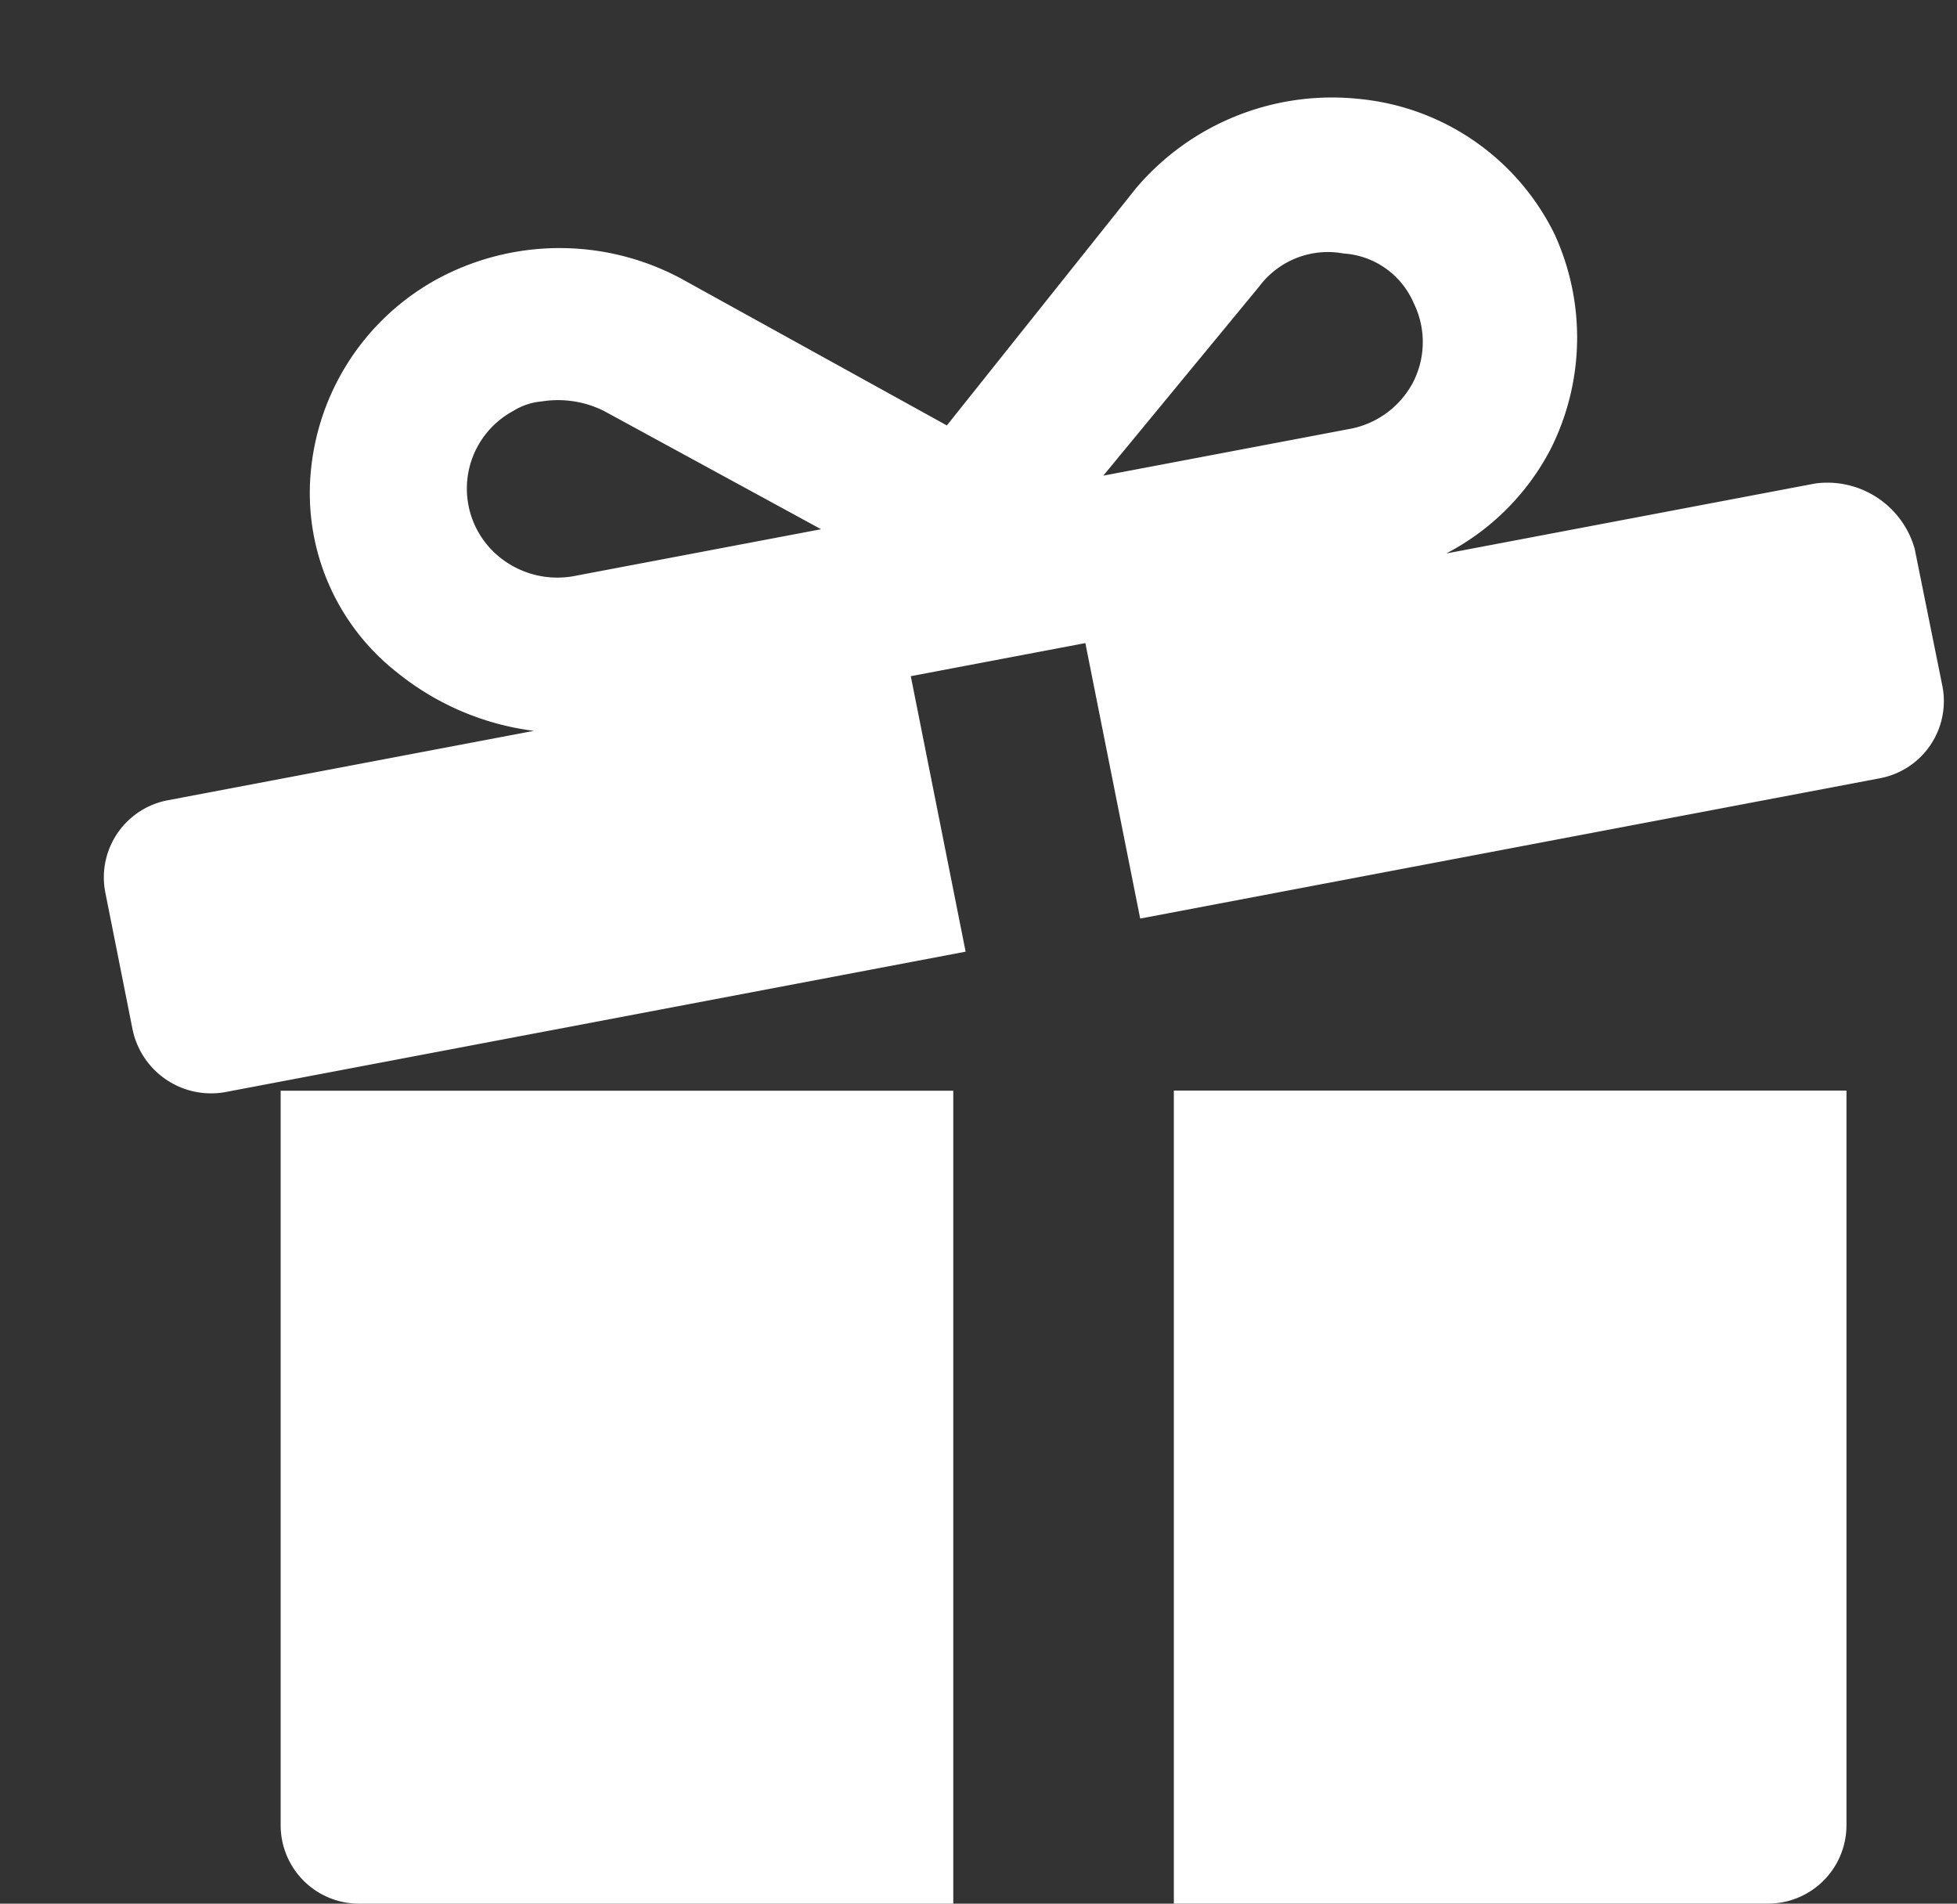 <svg xmlns="http://www.w3.org/2000/svg" width="30.841" height="29.997" viewBox="0 0 30.841 29.997"><rect x="0" y="0" width="30.841" height="29.997" fill="#333333" stroke="none"/><g id="noun-gift-3968279" transform="translate(-144.823 -159.376)"><g id="Group_188" fill="#fff" data-name="Group 188" transform="translate(144.827 159.372)"><path id="Path_73" d="M246.96 447.256a1.235 1.235 0 0 0 1.236 1.236h9.364v-12.81h-10.6Z" data-name="Path 73" transform="translate(-242.541 -418.491)"/><path id="Path_74" d="M361.76 448.49h9.364a1.235 1.235 0 0 0 1.236-1.236v-11.575h-10.6Z" data-name="Path 74" transform="translate(-343.265 -418.49)"/><path id="Path_75" d="m27.687 7.492-5.925-.027a3.863 3.863 0 0 0 1.924-1.293 3.907 3.907 0 0 0 .714-3.315A3.837 3.837 0 0 0 21.795.176a4.052 4.052 0 0 0-3.725.7l-3.647 3.107L10.747.907A4.055 4.055 0 0 0 7.015.175a3.859 3.859 0 0 0-2.584 2.657 3.591 3.591 0 0 0 .748 3.323 4.28 4.28 0 0 0 1.936 1.31l-5.858-.027A1.237 1.237 0 0 0 0 8.669l.01 2.213a1.264 1.264 0 0 0 1.271 1.243l11.85.054-.02-4.426 2.8.013.02 4.426 11.85.054a1.237 1.237 0 0 0 1.259-1.231L29.024 8.8a1.431 1.431 0 0 0-1.337-1.308Zm-19.45-2.3A1.448 1.448 0 0 1 7.1 4.666a1.389 1.389 0 0 1 .656-2.21 1.006 1.006 0 0 1 .466-.063 1.626 1.626 0 0 1 .934.33l3.009 2.487Zm12.383.056-3.928-.018 2.984-2.46a1.35 1.35 0 0 1 1.4-.254 1.294 1.294 0 0 1 .937.98 1.388 1.388 0 0 1-.26 1.236 1.421 1.421 0 0 1-1.13.516Z" data-name="Path 75" transform="rotate(-11 28.82 2.775)"/></g></g></svg>